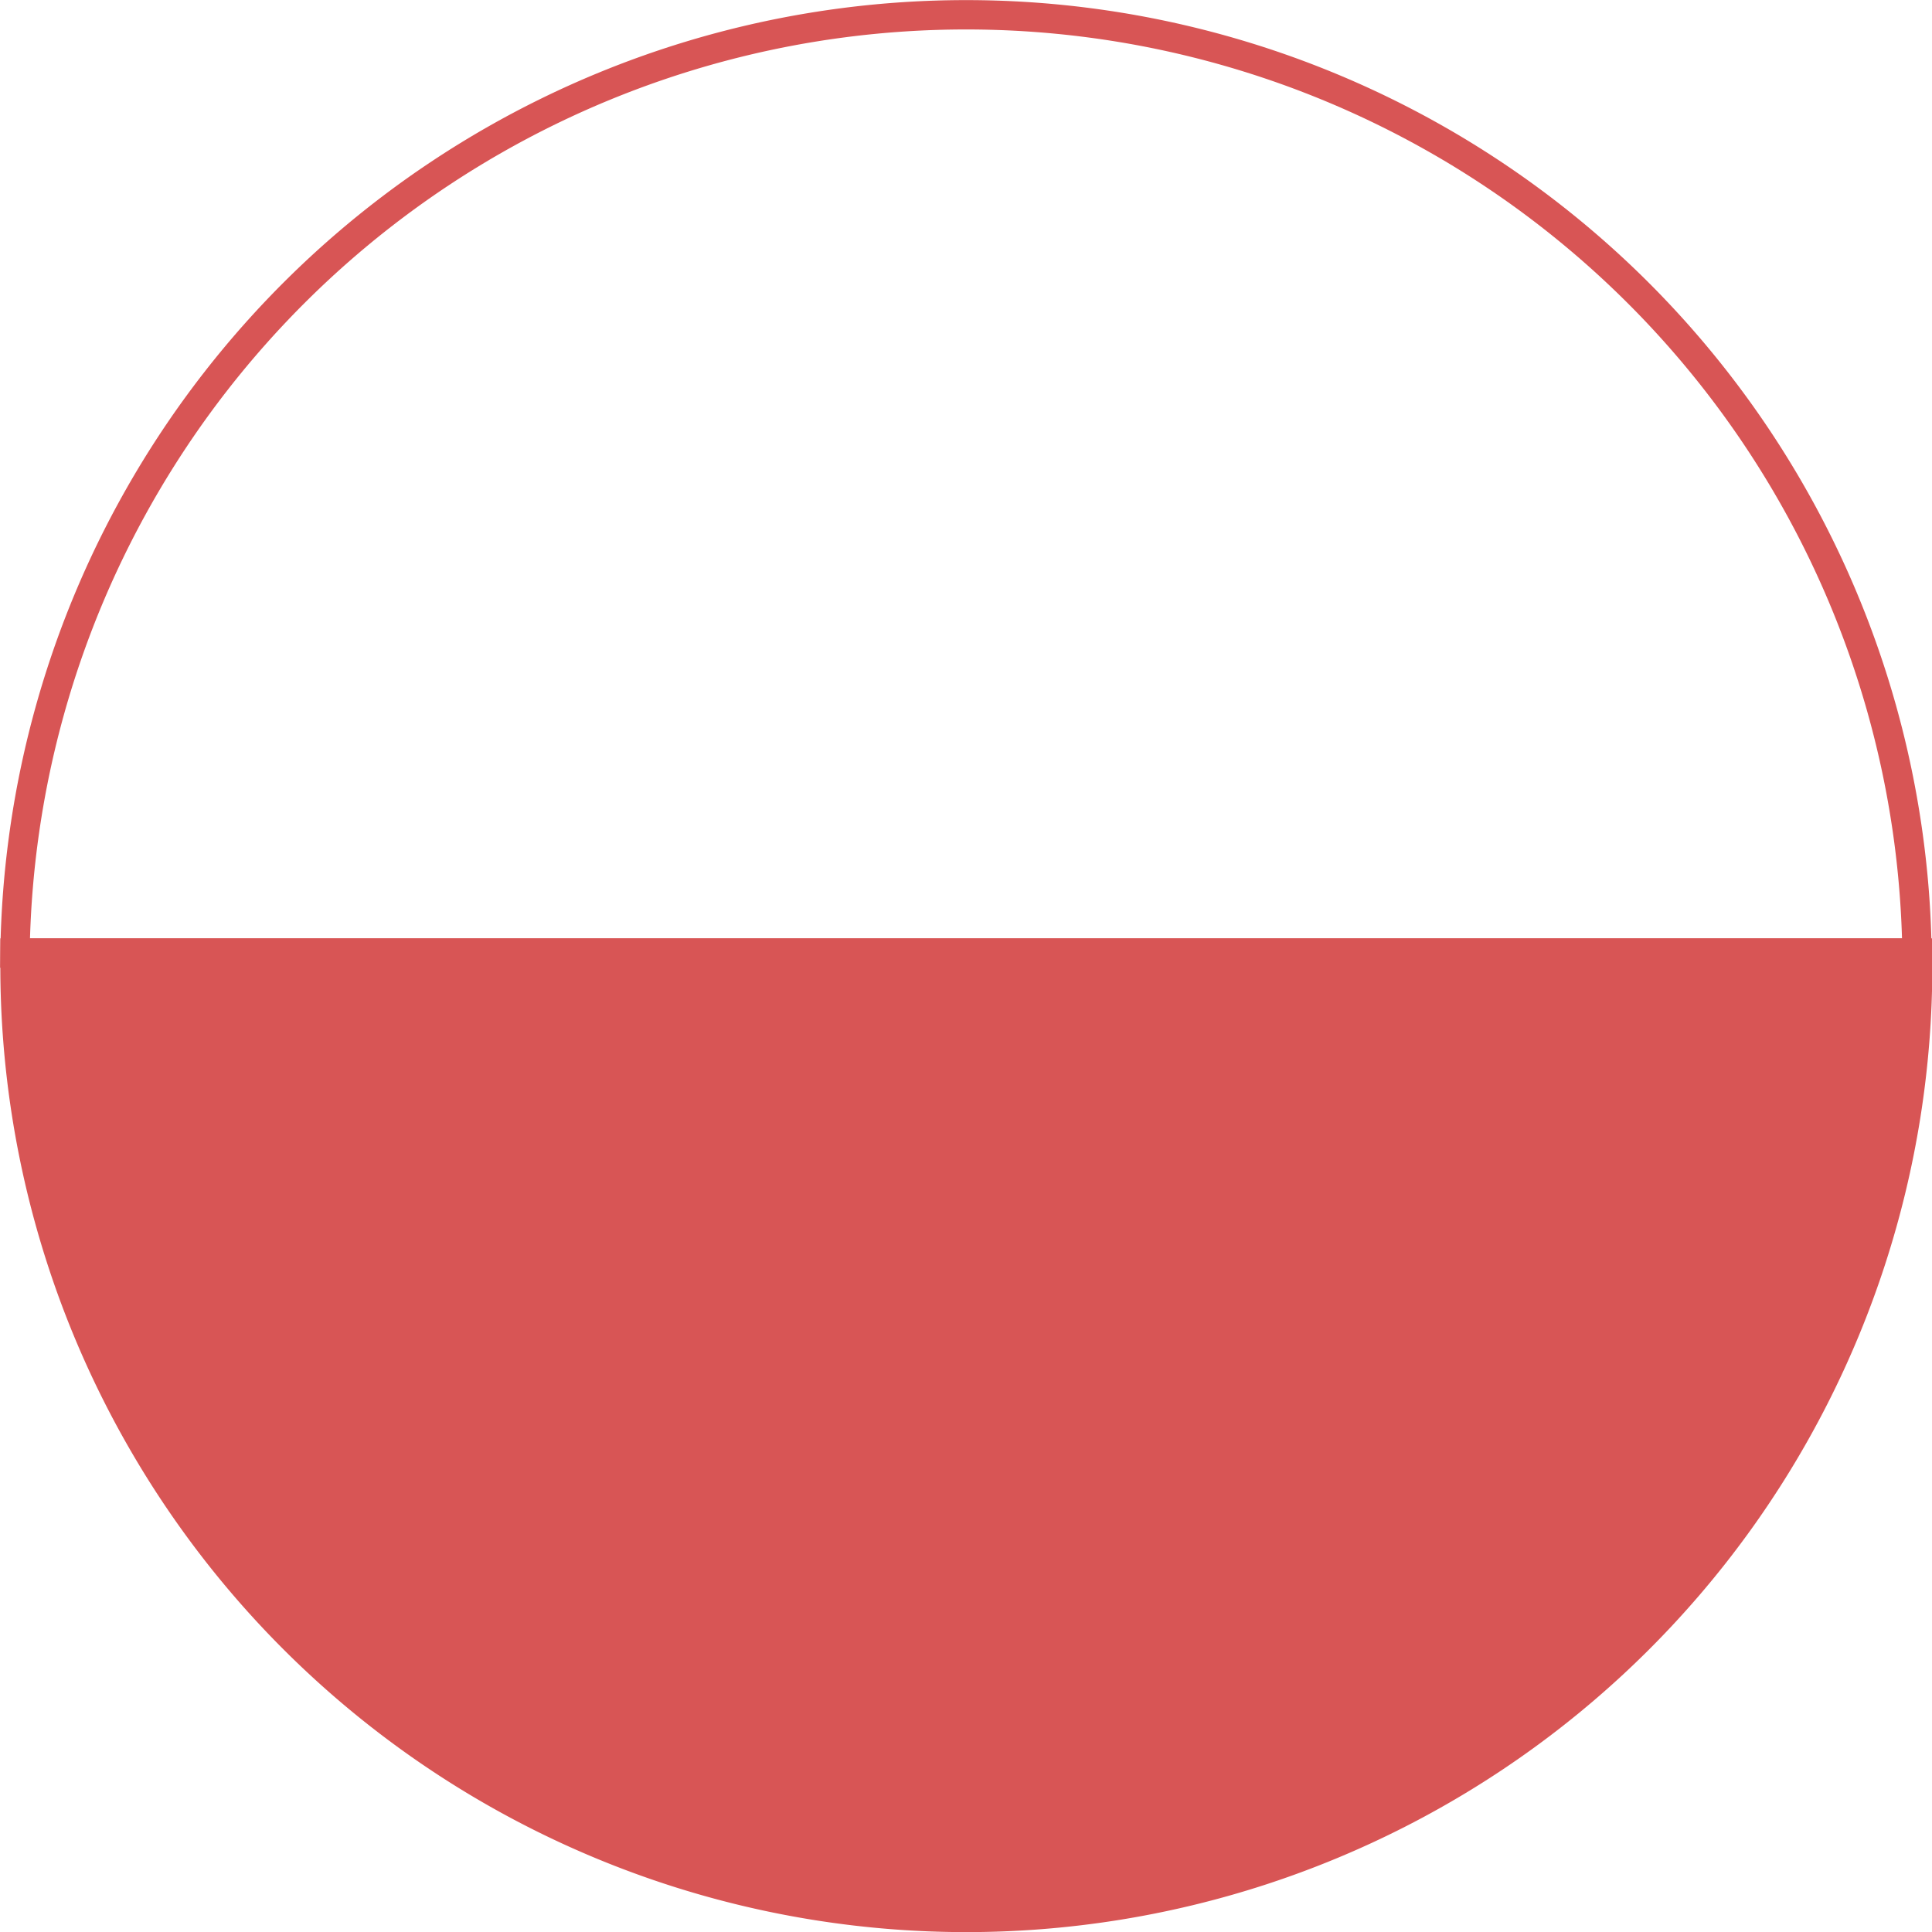 <svg xmlns="http://www.w3.org/2000/svg" viewBox="0 0 88.85 88.85"><defs><style>      .cls-1 {        fill: none;      }      .cls-1, .cls-2 {        stroke: #d85555;        stroke-miterlimit: 10;        stroke-width: 1.35px;      }      .cls-2 {        fill: #d85555;      }    </style></defs><g id="Calque_2" data-name="Calque 2"><g id="Calque_1-2" data-name="Calque 1"><g><path class="cls-1" d="M44.43.68A43.74,43.74,0,0,0,.69,43.83H88.16A43.73,43.73,0,0,0,44.43.68Z"></path><path class="cls-2" d="M.69,43.83c0,.2,0,.4,0,.6a43.75,43.75,0,0,0,87.5,0c0-.2,0-.4,0-.6Z"></path></g></g></g></svg>